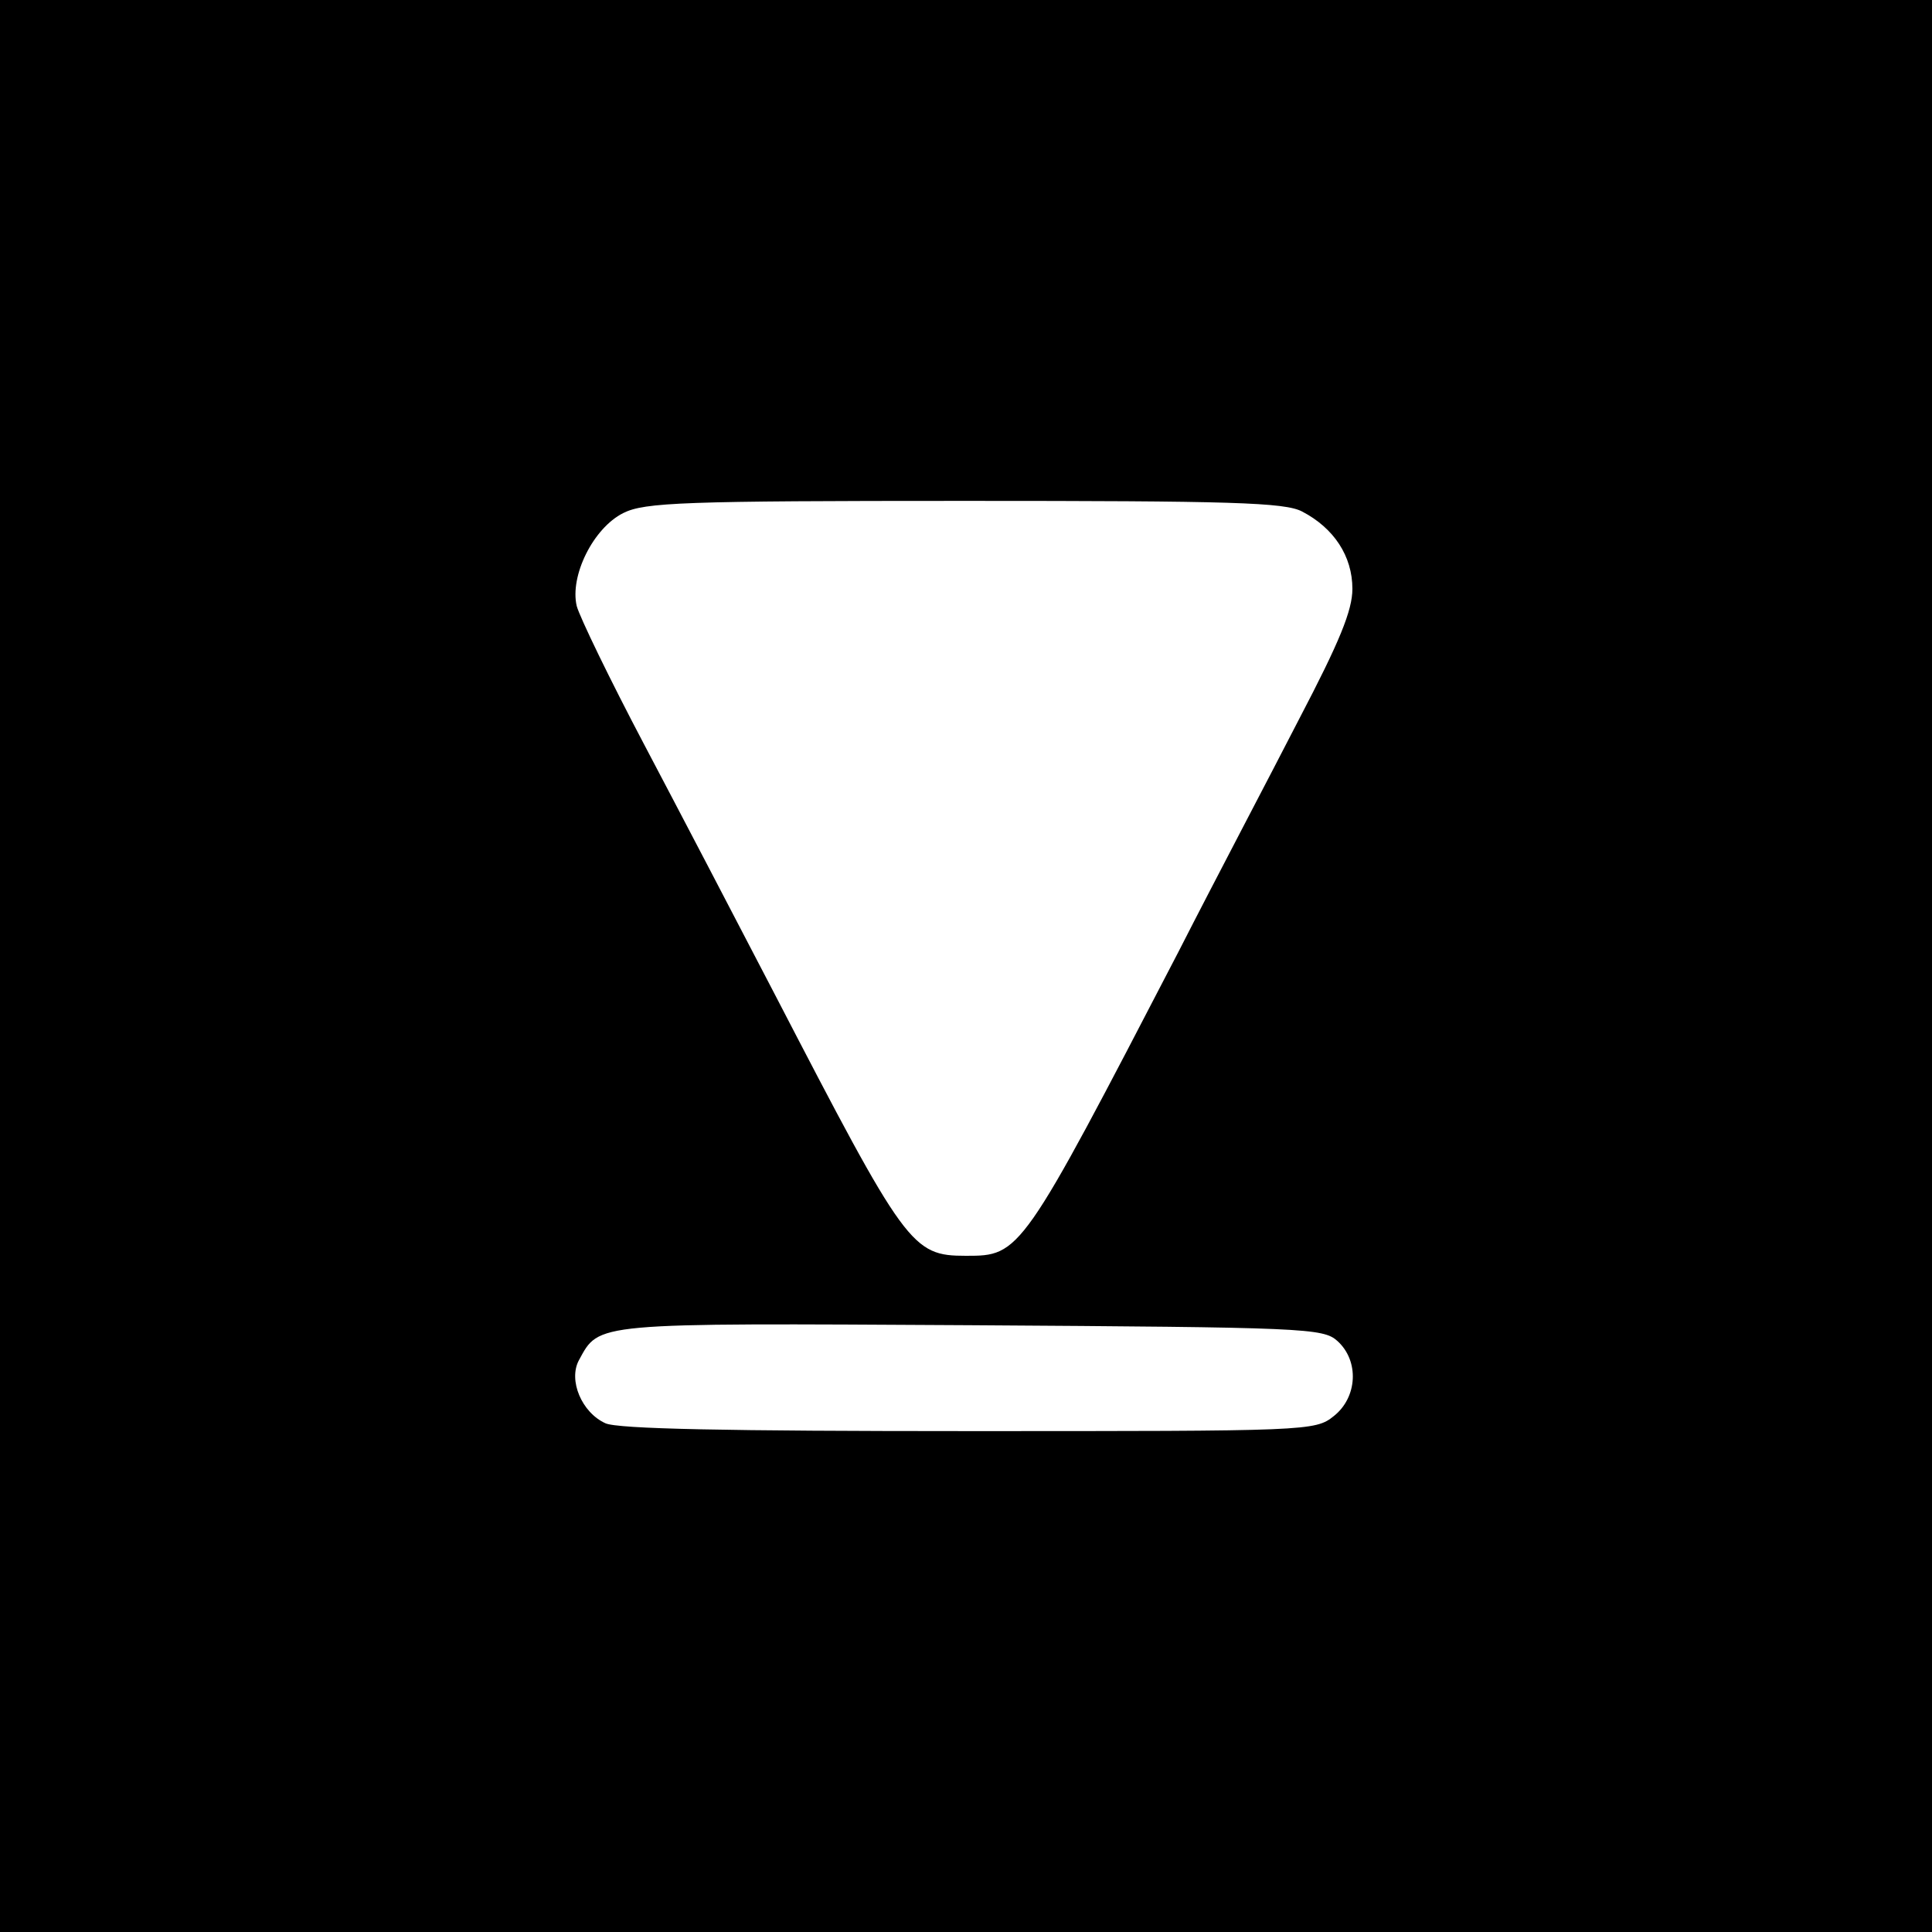 <?xml version="1.0" standalone="no"?>
<!DOCTYPE svg PUBLIC "-//W3C//DTD SVG 20010904//EN"
 "http://www.w3.org/TR/2001/REC-SVG-20010904/DTD/svg10.dtd">
<svg version="1.0" xmlns="http://www.w3.org/2000/svg"
 width="270pt" height="270pt" viewBox="0 0 270 270"
 preserveAspectRatio="xMidYMid meet">
<g transform="translate(0,270) scale(0.1,-0.1)"
fill="#000000" stroke="none">
<path d="M0 1350 l0 -1350 1350 0 1350 0 0 1350 0 1350 -1350 0 -1350 0 0
-1350z m1820 635 c44 -23 70 -62 70 -108 0 -30 -18 -74 -74 -181 -40 -78 -117
-224 -169 -326 -220 -424 -221 -425 -297 -425 -76 0 -84 12 -267 365 -53 102
-135 259 -183 350 -48 91 -90 178 -94 193 -10 42 23 109 65 130 30 15 84 17
477 17 372 0 448 -2 472 -15z m49 -1159 c31 -28 28 -79 -5 -105 -26 -21 -36
-21 -510 -21 -338 0 -491 3 -508 11 -33 15 -52 60 -37 88 29 53 17 52 547 49
468 -3 493 -4 513 -22z"/>
</g>
</svg>
